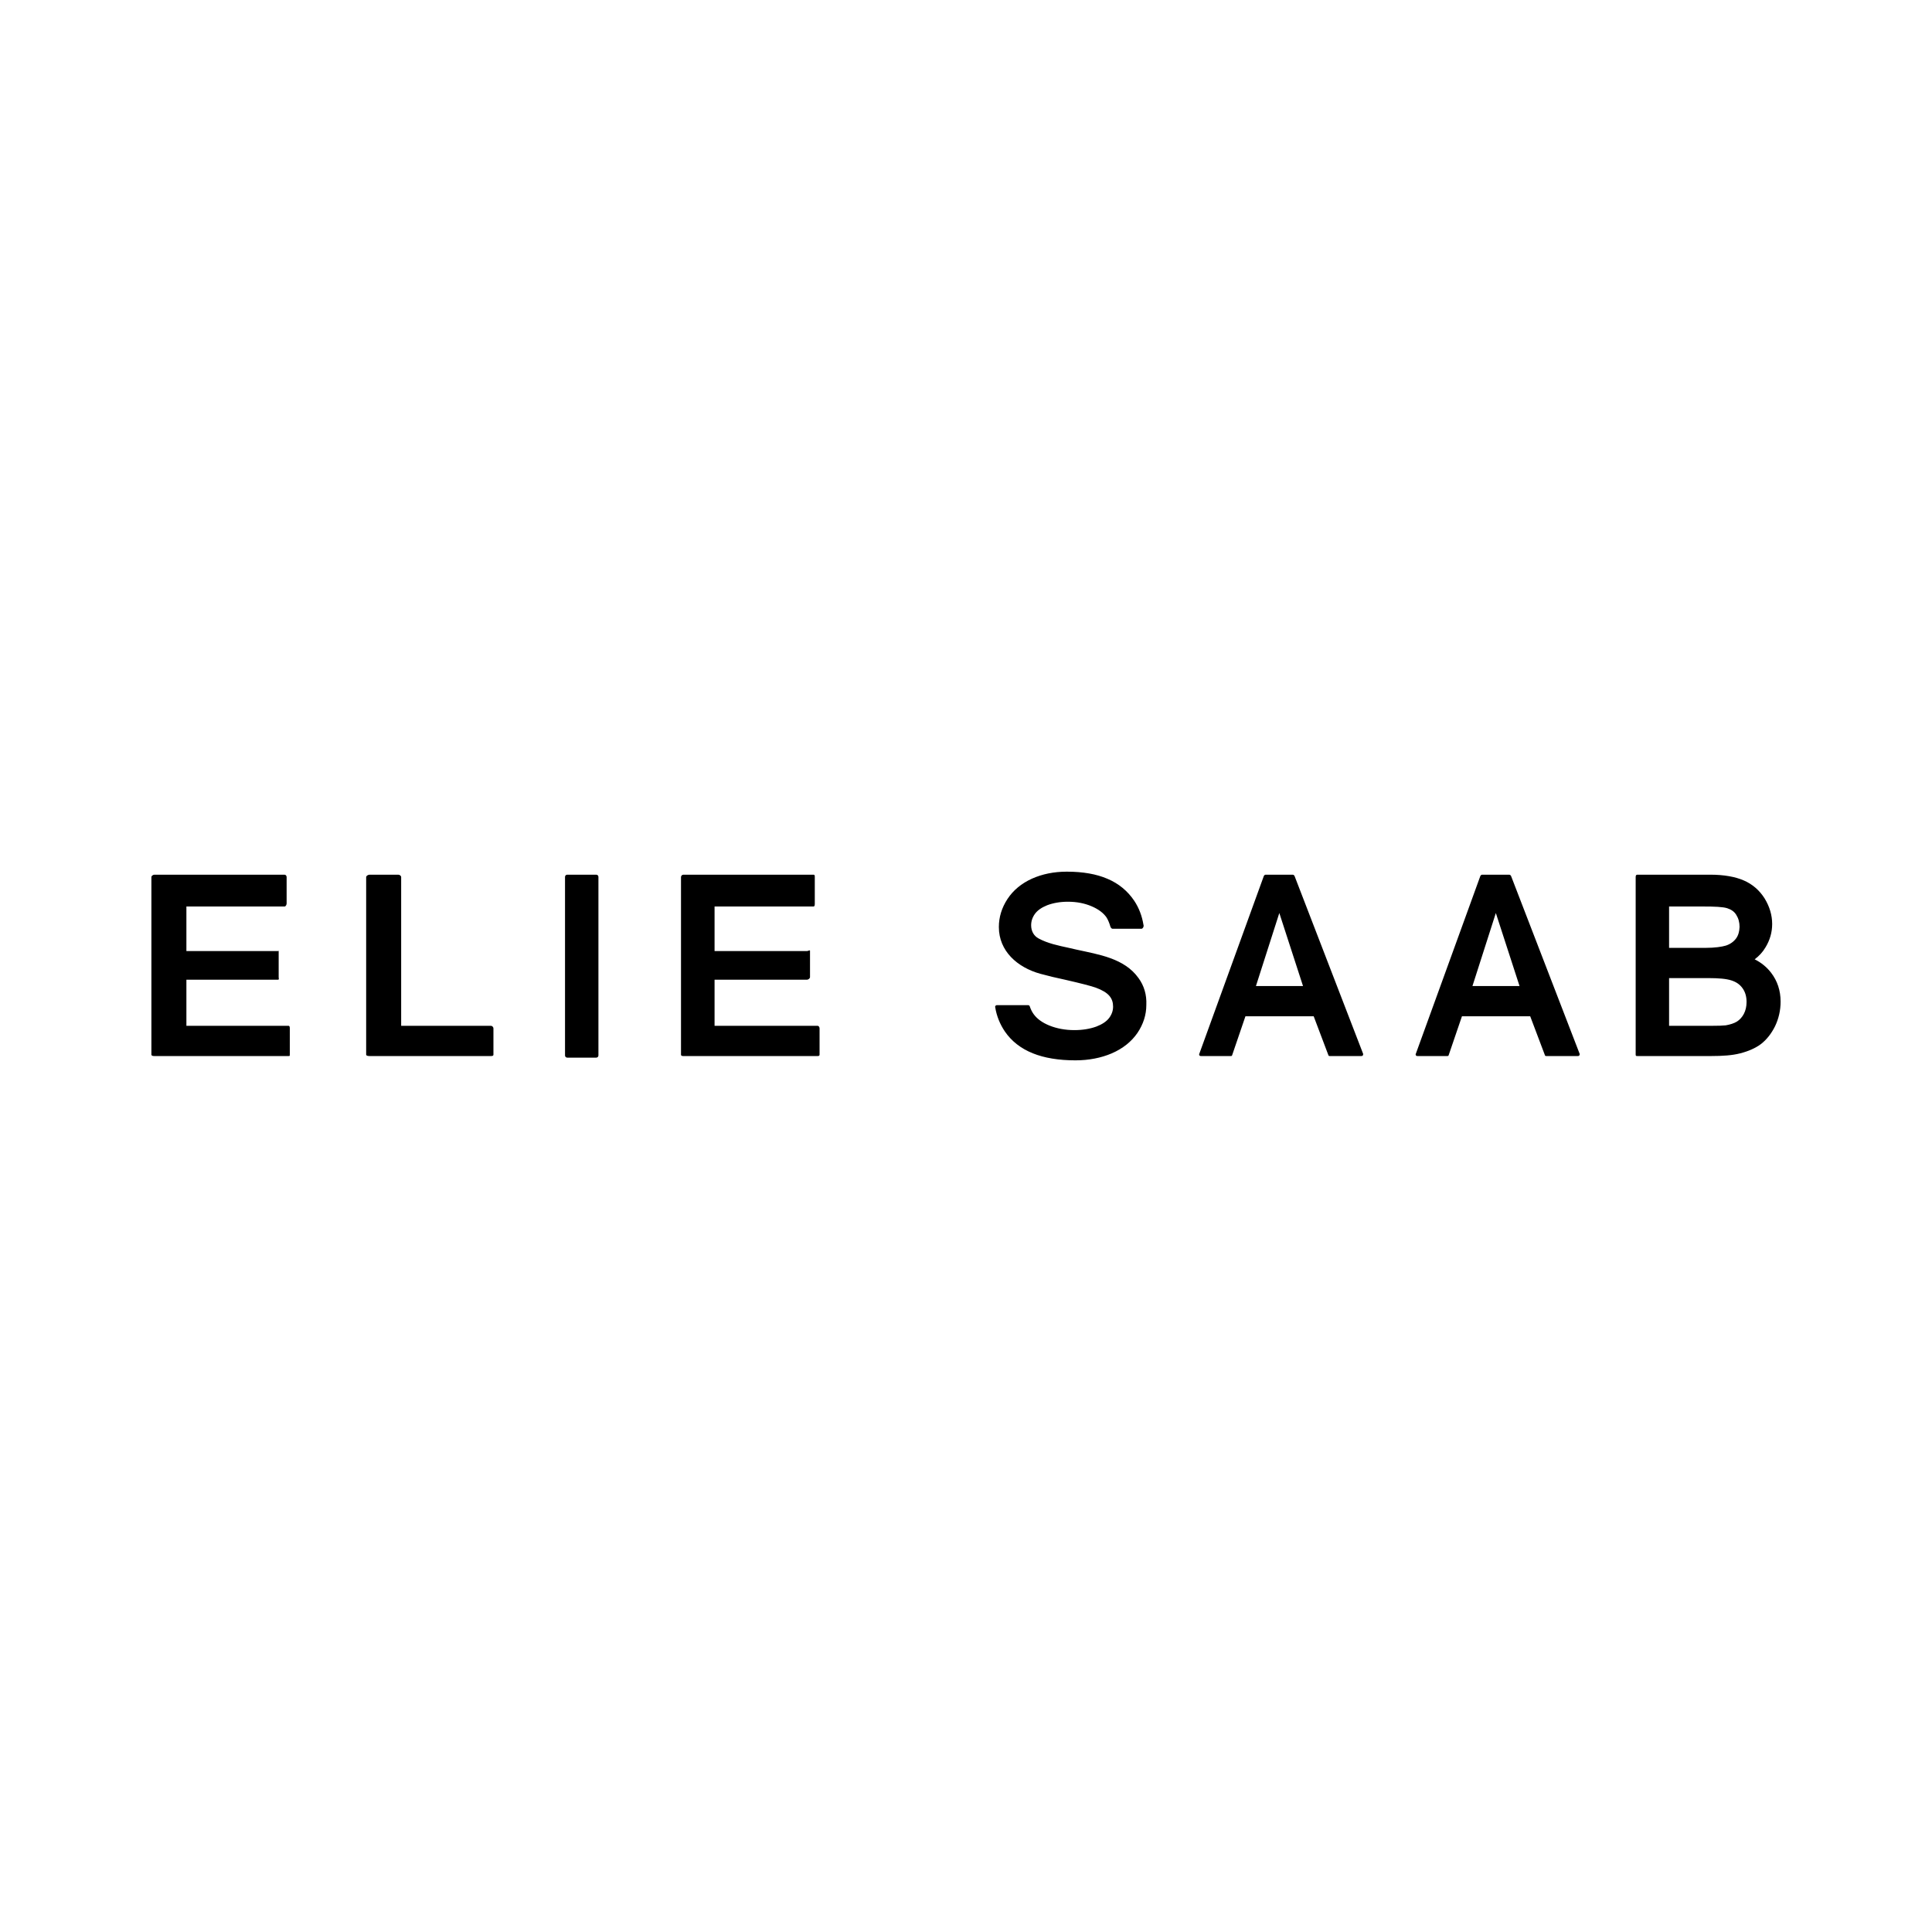 <?xml version="1.0" encoding="utf-8"?>
<!-- Generator: Adobe Illustrator 16.0.0, SVG Export Plug-In . SVG Version: 6.00 Build 0)  -->
<!DOCTYPE svg PUBLIC "-//W3C//DTD SVG 1.1//EN" "http://www.w3.org/Graphics/SVG/1.1/DTD/svg11.dtd">
<svg version="1.1" id="Layer_1" xmlns="http://www.w3.org/2000/svg" xmlns:xlink="http://www.w3.org/1999/xlink" x="0px" y="0px"
	  viewBox="0 0 3000 3000" enable-background="new 0 0 3000 3000" xml:space="preserve">
<g>
	<path d="M1767.902,1518.775c-21.986-30.879-61.758-36.561-96.342-44.219c-3.952-0.988-7.904-1.729-11.857-2.717
		c-16.057-3.458-32.854-6.917-46.935-14.575c-7.412-3.952-11.61-11.363-11.61-20.503c0-6.423,1.976-12.352,5.928-17.786
		c3.953-5.435,10.376-9.882,19.021-13.339c9.141-3.458,20.01-5.435,32.114-5.435c13.834,0,26.185,2.47,37.054,7.164
		c10.376,4.447,18.28,10.375,22.974,17.292c2.224,3.458,4.447,8.894,5.929,14.08c0.494,1.483,1.729,3.458,3.459,3.458h44.712
		c1.976,0,3.459-2.717,3.459-4.446c0-0.495,0-1.483-0.248-1.729c-2.223-13.586-6.916-26.185-14.327-37.301
		c-10.128-15.069-23.962-26.68-41.5-34.09c-17.045-7.411-38.29-11.116-63.24-11.116c-20.009,0-38.042,3.706-54.1,10.869
		c-16.303,7.412-29.148,18.033-38.041,31.62c-8.894,13.586-13.341,28.161-13.341,43.477c0,37.301,28.655,62.745,64.475,72.625
		c12.599,3.459,25.197,6.424,38.043,9.141c24.949,5.682,41.006,9.881,47.924,12.352c10.128,3.707,17.045,7.906,21.244,12.846
		c3.952,4.693,5.682,10.129,5.682,16.551s-1.977,12.105-6.176,17.787c-4.2,5.434-10.869,9.881-20.01,13.338
		c-9.634,3.459-20.997,5.436-33.843,5.436c-14.327,0-27.42-2.471-39.03-7.164c-10.869-4.445-19.021-10.375-24.209-17.539
		c-2.47-3.459-4.446-7.164-6.176-12.352c-0.494-1.482-1.729-1.729-3.459-1.729h-46.688c-0.988,0-1.977,0-2.717,0.74
		c-0.741,0.742-0.988,1.482-0.741,2.471c2.223,13.834,7.41,26.432,15.068,37.795c10.375,15.068,24.949,26.432,43.477,33.844
		c17.786,7.164,40.019,10.869,65.957,10.869c20.751,0,39.771-3.705,56.569-10.869c17.045-7.412,30.384-18.033,39.771-31.619
		c9.14-13.588,13.834-28.162,13.834-43.479c0.741-15.809-3.459-29.891-12.104-41.748V1518.775z M448.03,1592.883H289.438v-71.639
		h142.288c1.977,0,0.988-2.223,0.988-3.953v-40.758c0-1.977,0.988,0.246-0.988,0.246H289.438v-69.167h152.417
		c1.977,0,3.211-2.964,3.211-4.693v-41.007c0-1.976-1.482-3.705-3.211-3.705H239.785c-1.976,0-4.693,1.729-4.693,3.705v275.685
		c0,1.975,2.717,2.223,4.693,2.223H448.03c1.976,0,1.976-0.248,1.976-2.223v-40.76
		C450.006,1594.859,449.759,1592.883,448.03,1592.883z M762.497,1592.883H622.926v-230.972c0-1.976-2.47-3.705-4.446-3.705h-44.712
		c-1.977,0-5.188,1.729-5.188,3.705v275.685c0,1.975,3.458,2.223,5.188,2.223h188.729c1.977,0,3.706-0.248,3.706-2.223v-40.76
		C766.203,1594.859,764.226,1592.883,762.497,1592.883z M929.241,1361.665c0-1.977-1.482-3.458-3.458-3.458h-44.96
		c-1.976,0-3.458,1.482-3.458,3.458v277.166c0,1.977,1.482,3.459,3.458,3.459h44.96c1.976,0,3.458-1.482,3.458-3.459V1361.665z
		 M1269.398,1592.883h-159.827v-71.639h143.771c1.976,0,4.446-2.223,4.446-3.953v-40.758c0-1.977-2.716,0.246-4.446,0.246h-143.771
		v-69.167h153.651c1.977,0,1.977-2.964,1.977-4.693v-41.007c0-1.976,0-3.705-1.977-3.705h-202.069c-1.976,0-3.705,1.729-3.705,3.705
		v275.685c0,1.975,1.729,2.223,3.705,2.223h208.245c1.977,0,3.212-0.248,3.212-2.223v-40.76
		C1272.61,1594.859,1271.375,1592.883,1269.398,1592.883z M2346.441,1360.429c-0.493-1.235-1.729-2.223-2.964-2.223h-41.994
		c-1.236,0-2.471,0.988-2.965,2.47l-100.046,275.683c-0.495,0.988-0.247,1.73,0.247,2.471c0.494,0.988,1.482,0.988,2.717,0.988
		h44.959c1.235,0,2.471,0.246,2.965-0.988l20.75-60.77h105.976l22.974,60.77c0.494,1.234,1.729,0.988,2.964,0.988h47.677
		c0.988,0,1.977,0,2.717-0.988c0.494-0.988,0.741-1.977,0.247-2.965L2346.441,1360.429L2346.441,1360.429z M2322.728,1417.74
		l36.807,113.385h-73.119L2322.728,1417.74z M2010.237,1360.429c-0.495-1.235-1.729-2.223-2.965-2.223h-41.995
		c-1.234,0-2.47,0.988-2.964,2.47l-100.047,275.683c-0.494,0.988-0.247,1.73,0.247,2.471c0.494,0.988,1.482,0.988,2.717,0.988h44.96
		c1.235,0,2.47,0.246,2.964-0.988l20.751-60.77h105.975l22.974,60.77c0.494,1.234,1.729,0.988,2.965,0.988h47.676
		c0.988,0,1.977,0,2.718-0.988c0.493-0.988,0.74-1.977,0.247-2.965l-106.224-275.436H2010.237z M1986.522,1417.74l36.807,113.385
		h-73.12L1986.522,1417.74z M2750.086,1510.375c-6.67-8.645-15.068-15.562-25.444-20.75c6.917-5.188,12.6-11.362,16.799-18.526
		c6.916-11.364,10.375-23.468,10.375-36.313c0-13.587-3.952-26.926-11.61-39.524c-7.905-12.598-18.774-22.233-32.608-28.162
		c-13.092-5.681-30.631-8.893-52.123-8.893h-113.139c-1.976,0-2.47,1.729-2.47,3.705v275.685c0,1.975,0.741,2.223,2.47,2.223
		h114.868c17.54,0,32.608-0.988,44.96-4.199c12.598-3.211,23.468-7.906,32.113-14.328c8.646-6.67,16.057-15.809,21.985-27.666
		c5.682-11.857,8.646-24.703,8.646-38.291C2764.908,1538.289,2759.968,1523.221,2750.086,1510.375L2750.086,1510.375z
		 M2657.203,1592.883h-65.462v-74.107h60.77c16.057,0,28.16,0.986,36.313,3.705c7.411,2.469,12.846,6.176,17.045,12.104
		c4.199,5.93,6.176,12.846,6.176,21.244c0,7.164-1.482,13.34-4.199,18.527s-6.423,9.141-10.623,11.857
		c-4.446,2.717-10.375,4.693-17.538,5.93C2675.483,1592.637,2668.073,1592.883,2657.203,1592.883L2657.203,1592.883z
		 M2695.739,1457.264c-3.458,4.694-8.893,8.894-16.056,11.116c-5.93,1.729-16.552,3.458-31.126,3.458h-56.816v-64.228h52.37
		c18.28,0,31.126,0.495,38.042,2.717c5.929,1.977,10.622,4.941,13.834,10.128c3.458,5.435,5.188,11.61,5.188,18.774
		C2700.927,1446.642,2699.198,1452.571,2695.739,1457.264z"/>
</g>
</svg>
